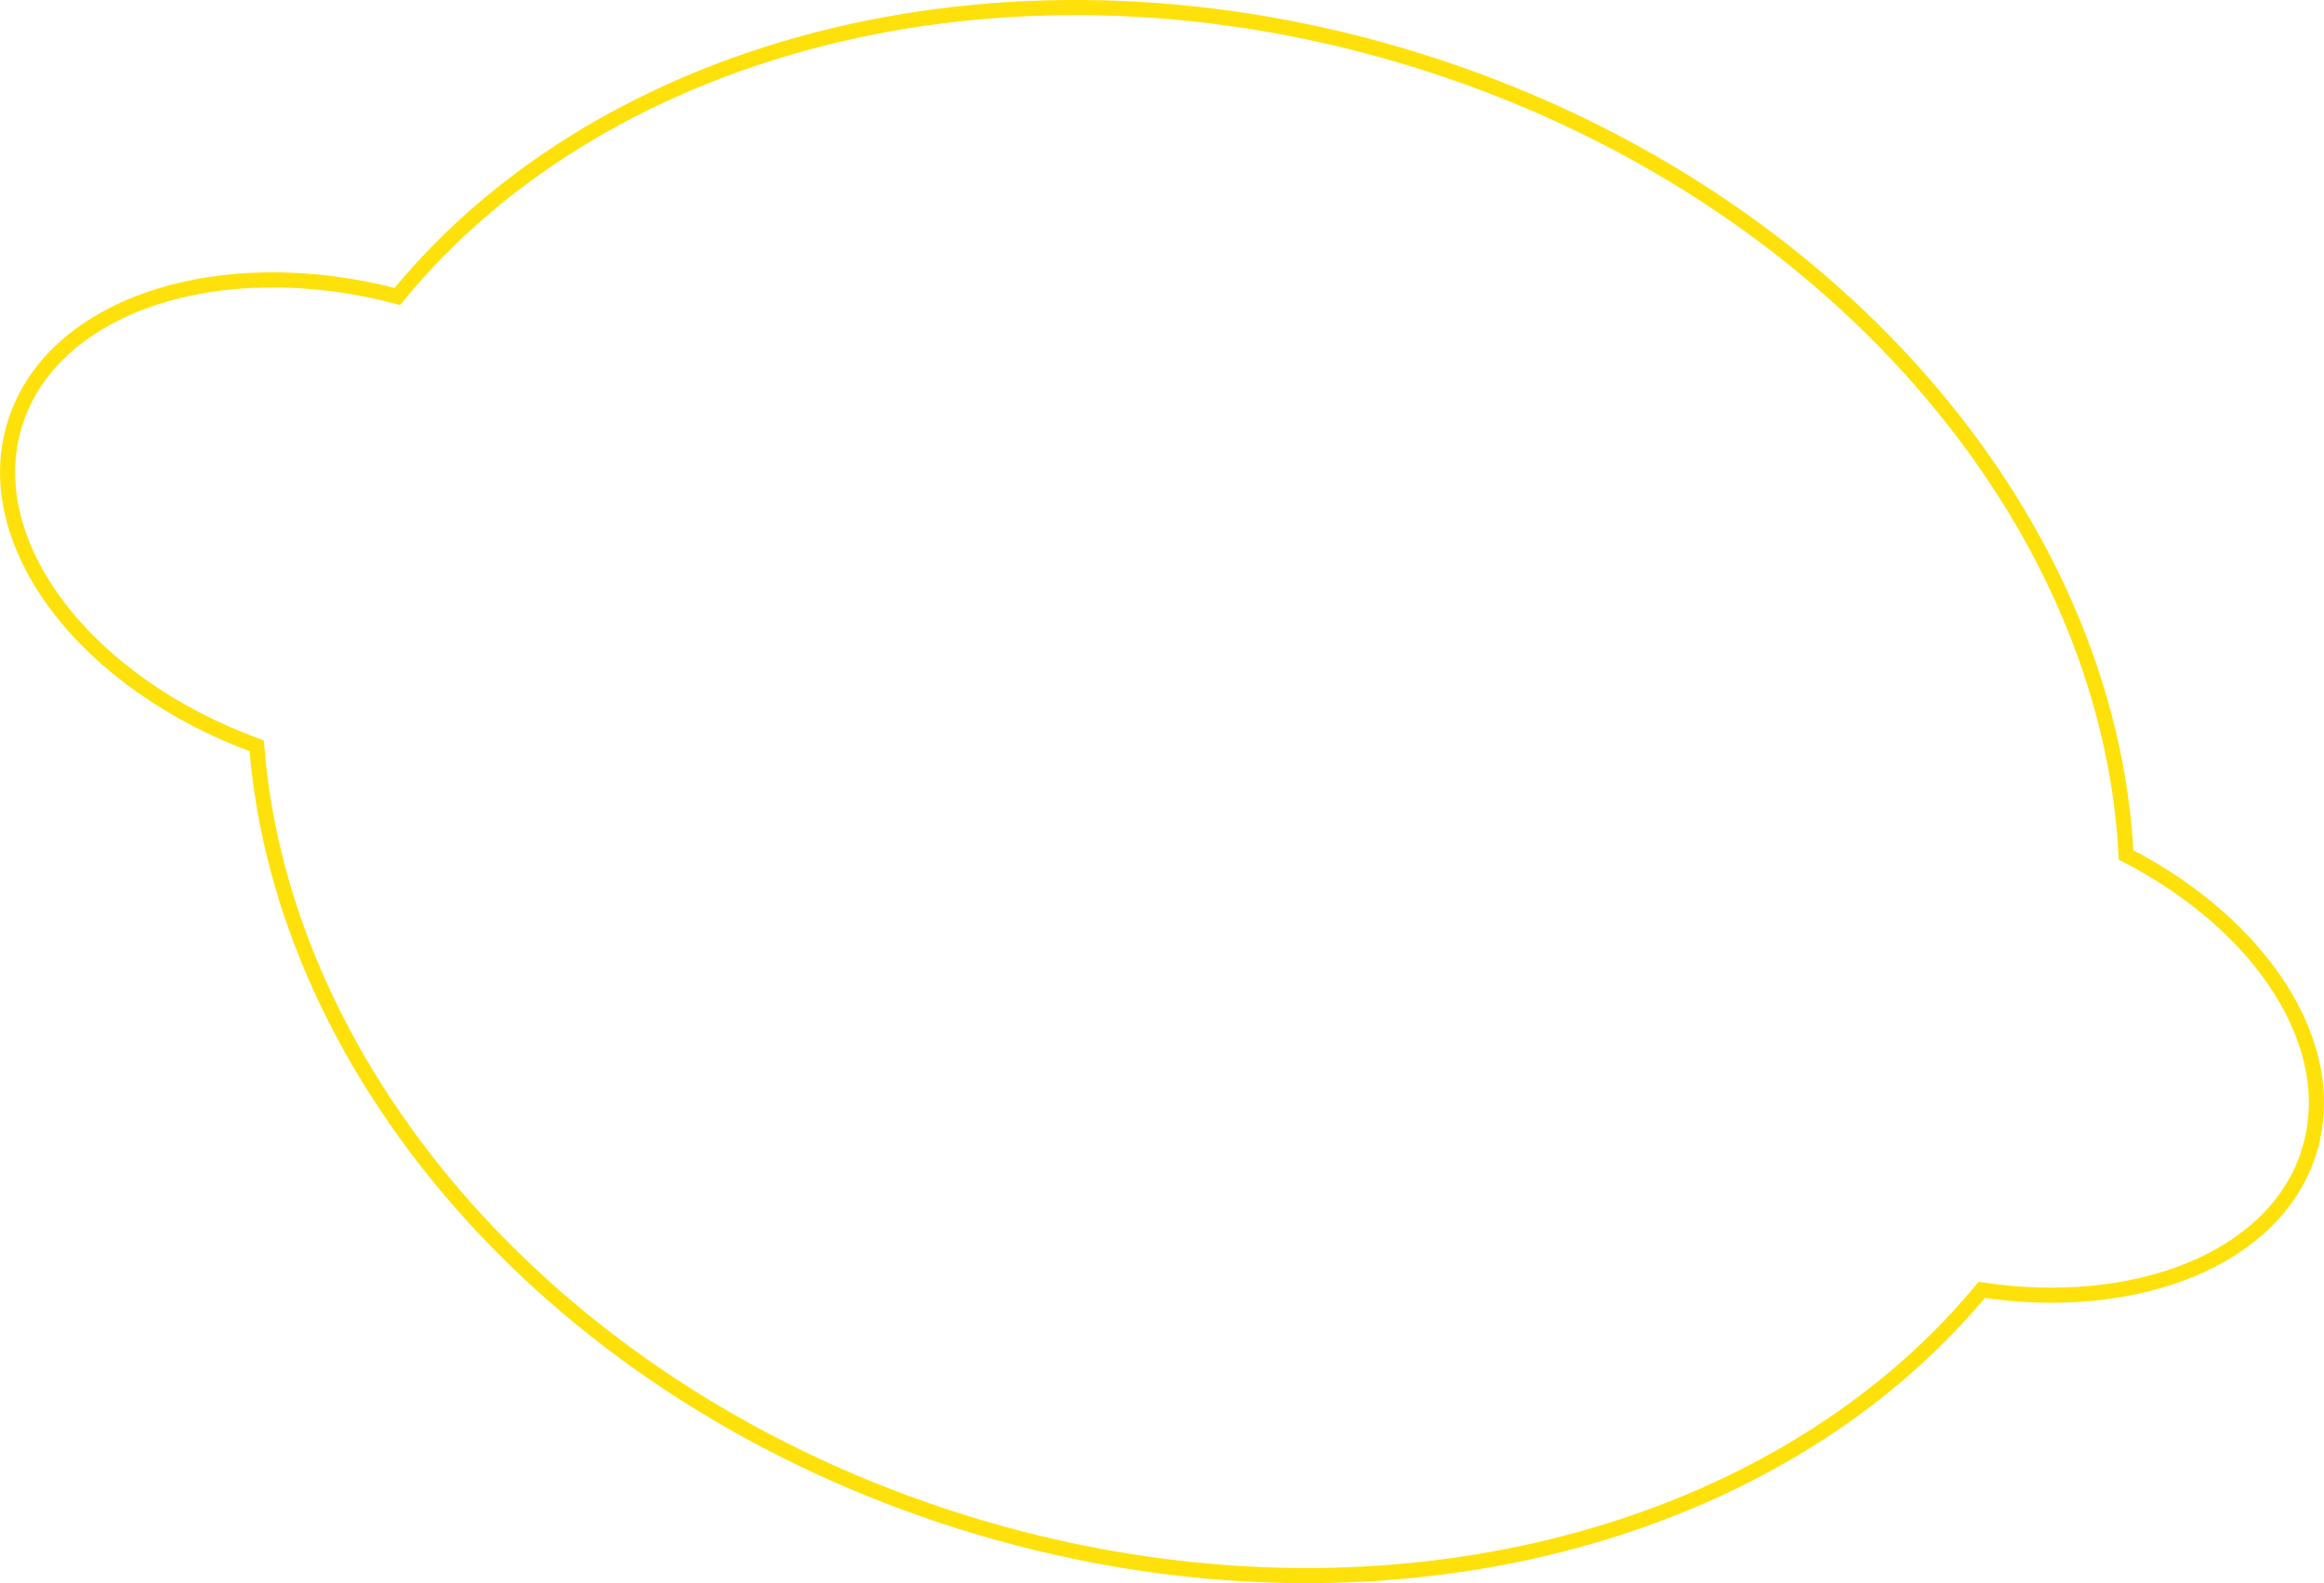 <?xml version="1.0" encoding="UTF-8"?><svg id="Ebene_2" xmlns="http://www.w3.org/2000/svg" viewBox="0 0 199.73 136.07"><defs><style>.cls-1{fill:none;stroke:#fee10b;stroke-miterlimit:10;stroke-width:1.3px;}</style></defs><g id="Ebene_2-2"><path class="cls-1" d="m198.44,98.98c2.83-9.02-3.99-19.46-15.72-25.5-1.49-28.92-25.4-57.16-60.72-68.23C87.29-5.62,52.17,3.42,34.15,25.48c-15.19-4-29.65.66-32.86,10.91-3.21,10.25,6.01,22.33,20.77,27.71,2.23,28.39,25.91,55.85,60.63,66.72,34.57,10.82,69.53,1.9,87.62-19.95,13.36,1.99,25.26-2.71,28.14-11.89Z"/></g></svg>